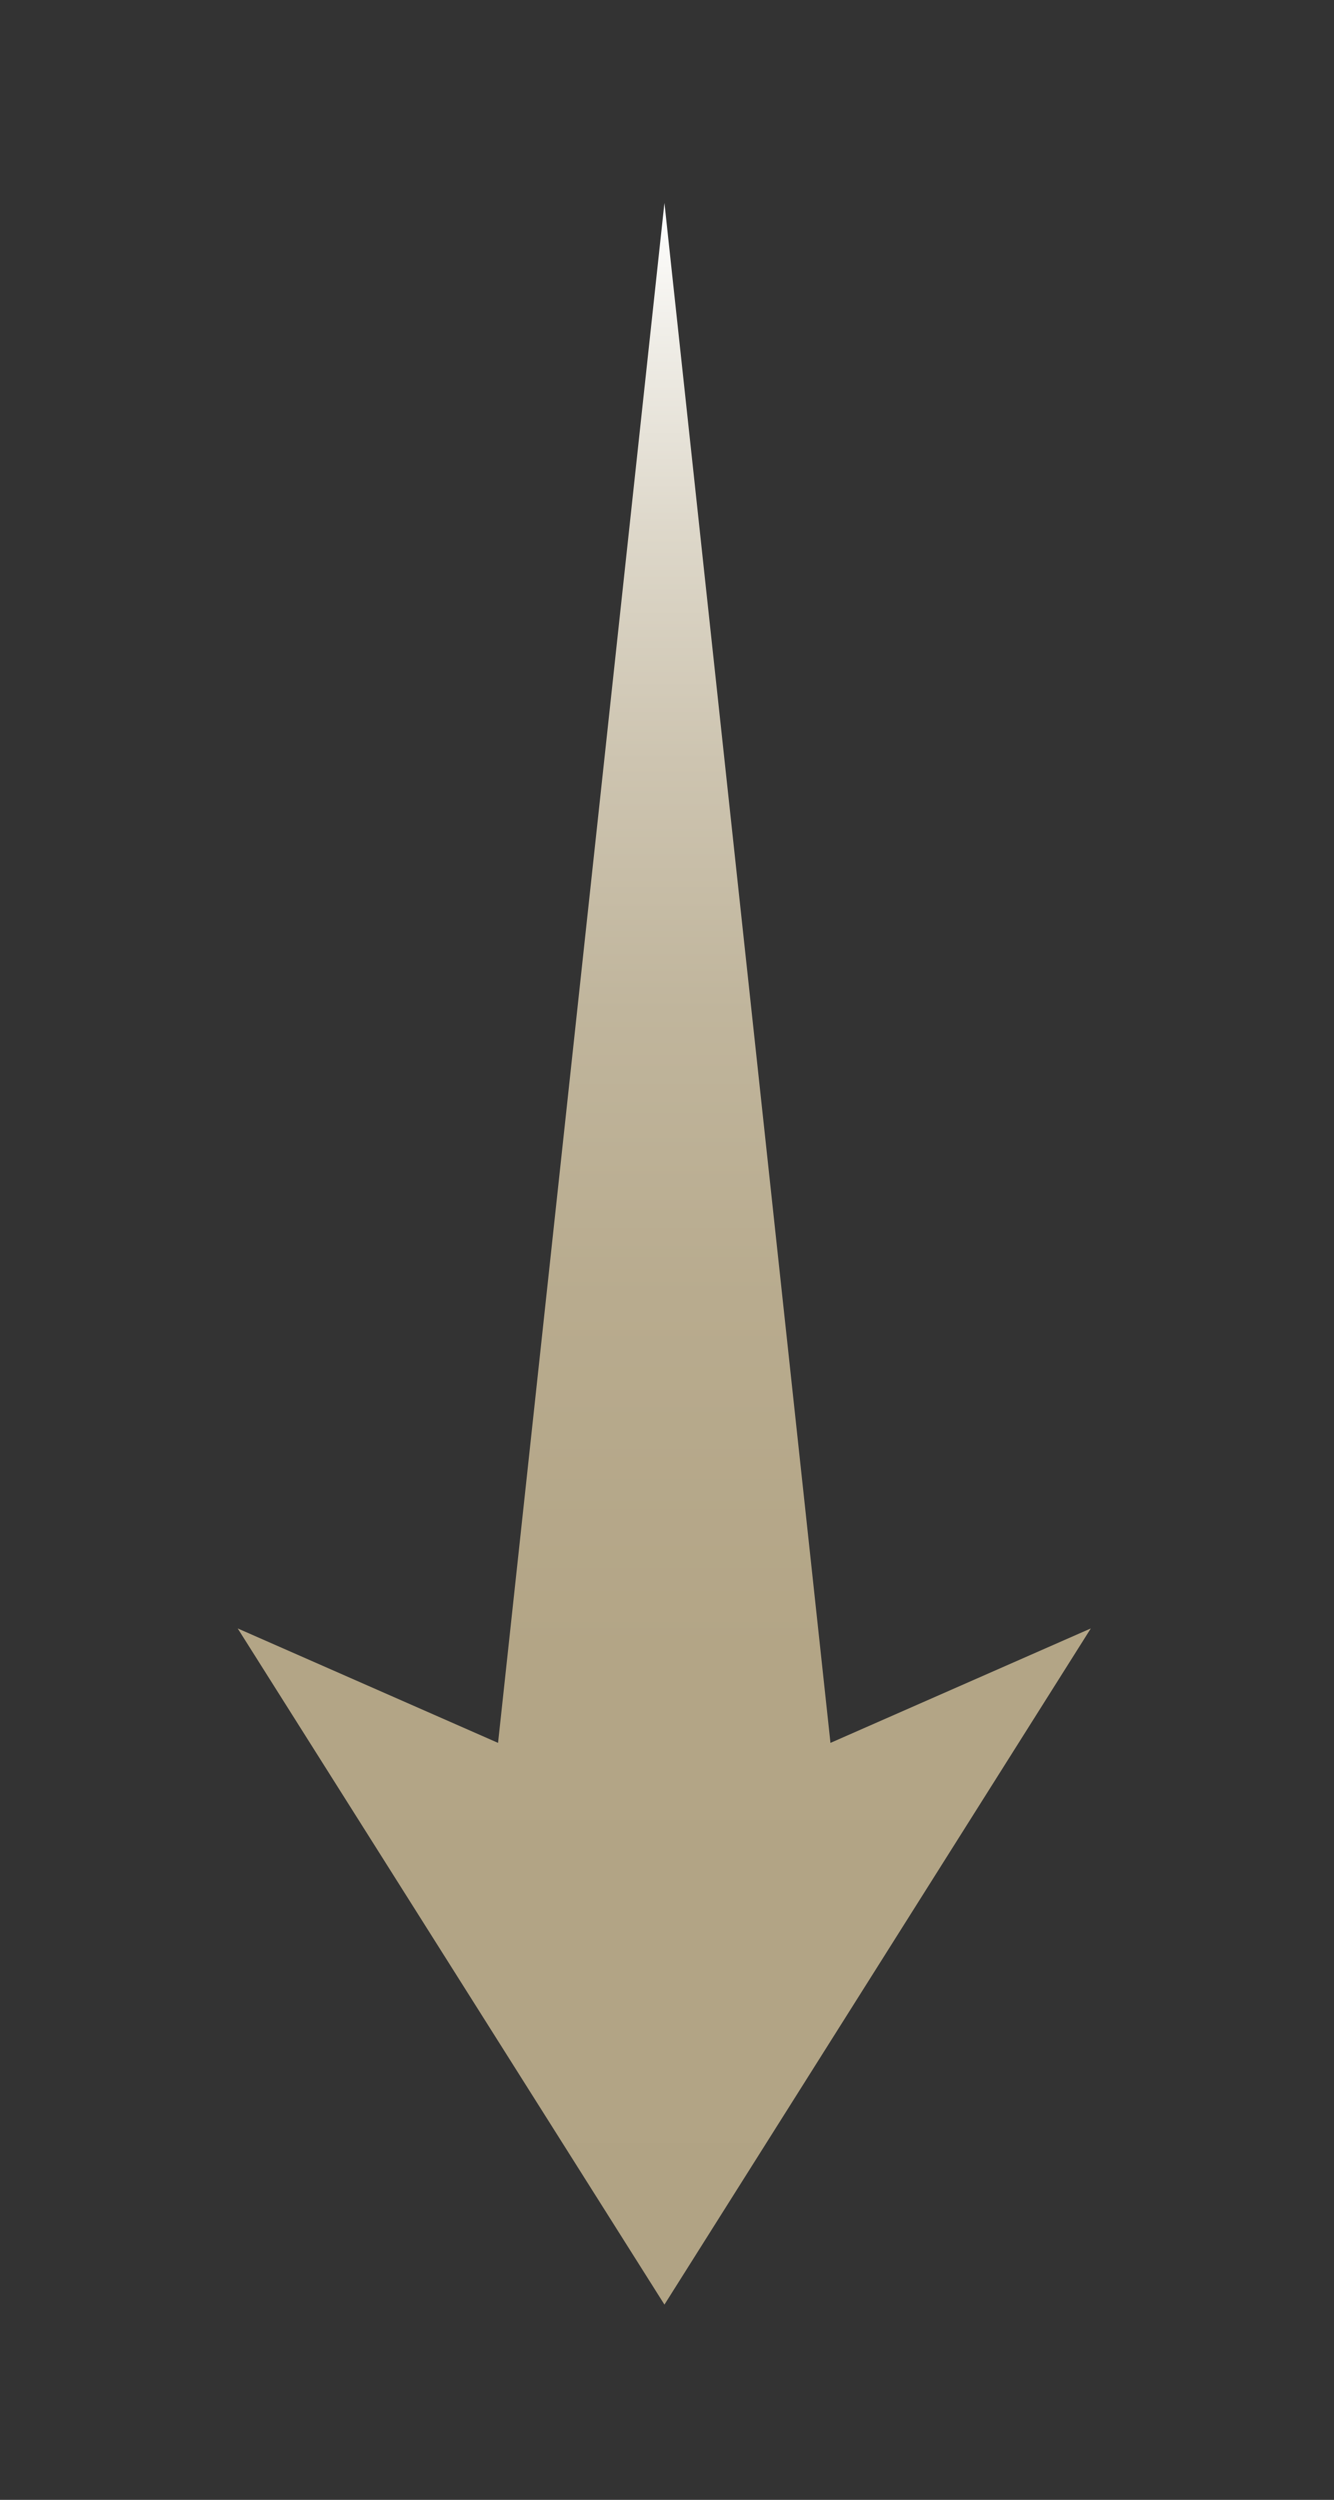 <svg xmlns="http://www.w3.org/2000/svg" xmlns:xlink="http://www.w3.org/1999/xlink" id="Layer_1" x="0px" y="0px" viewBox="0 0 36.48 68.36" style="enable-background:new 0 0 36.48 68.36;" xml:space="preserve"><rect x="0" y="0" width="36.48" height="68.36" fill="#333333" stroke="none"/><style type="text/css">	.st0{fill-rule:evenodd;clip-rule:evenodd;fill:url(#SVGID_1_);}</style><linearGradient id="SVGID_1_" gradientUnits="userSpaceOnUse" x1="-10.57" y1="34.288" x2="46.901" y2="34.288" gradientTransform="matrix(6.123234e-17 -1 1 6.123234e-17 -16.122 52.454)">	<stop offset="0" style="stop-color:#B1A384"></stop>	<stop offset="0.308" style="stop-color:#B3A586"></stop>	<stop offset="0.478" style="stop-color:#B8AB8E"></stop>	<stop offset="0.615" style="stop-color:#C0B59C"></stop>	<stop offset="0.734" style="stop-color:#CDC4B0"></stop>	<stop offset="0.842" style="stop-color:#DDD7C9"></stop>	<stop offset="0.939" style="stop-color:#F0EEE8"></stop>	<stop offset="1" style="stop-color:#FFFFFF"></stop></linearGradient><polygon class="st0" points="13.62,47.66 6.5,44.53 18.17,63.02 29.83,44.53 22.71,47.66 18.17,5.55 "></polygon></svg>